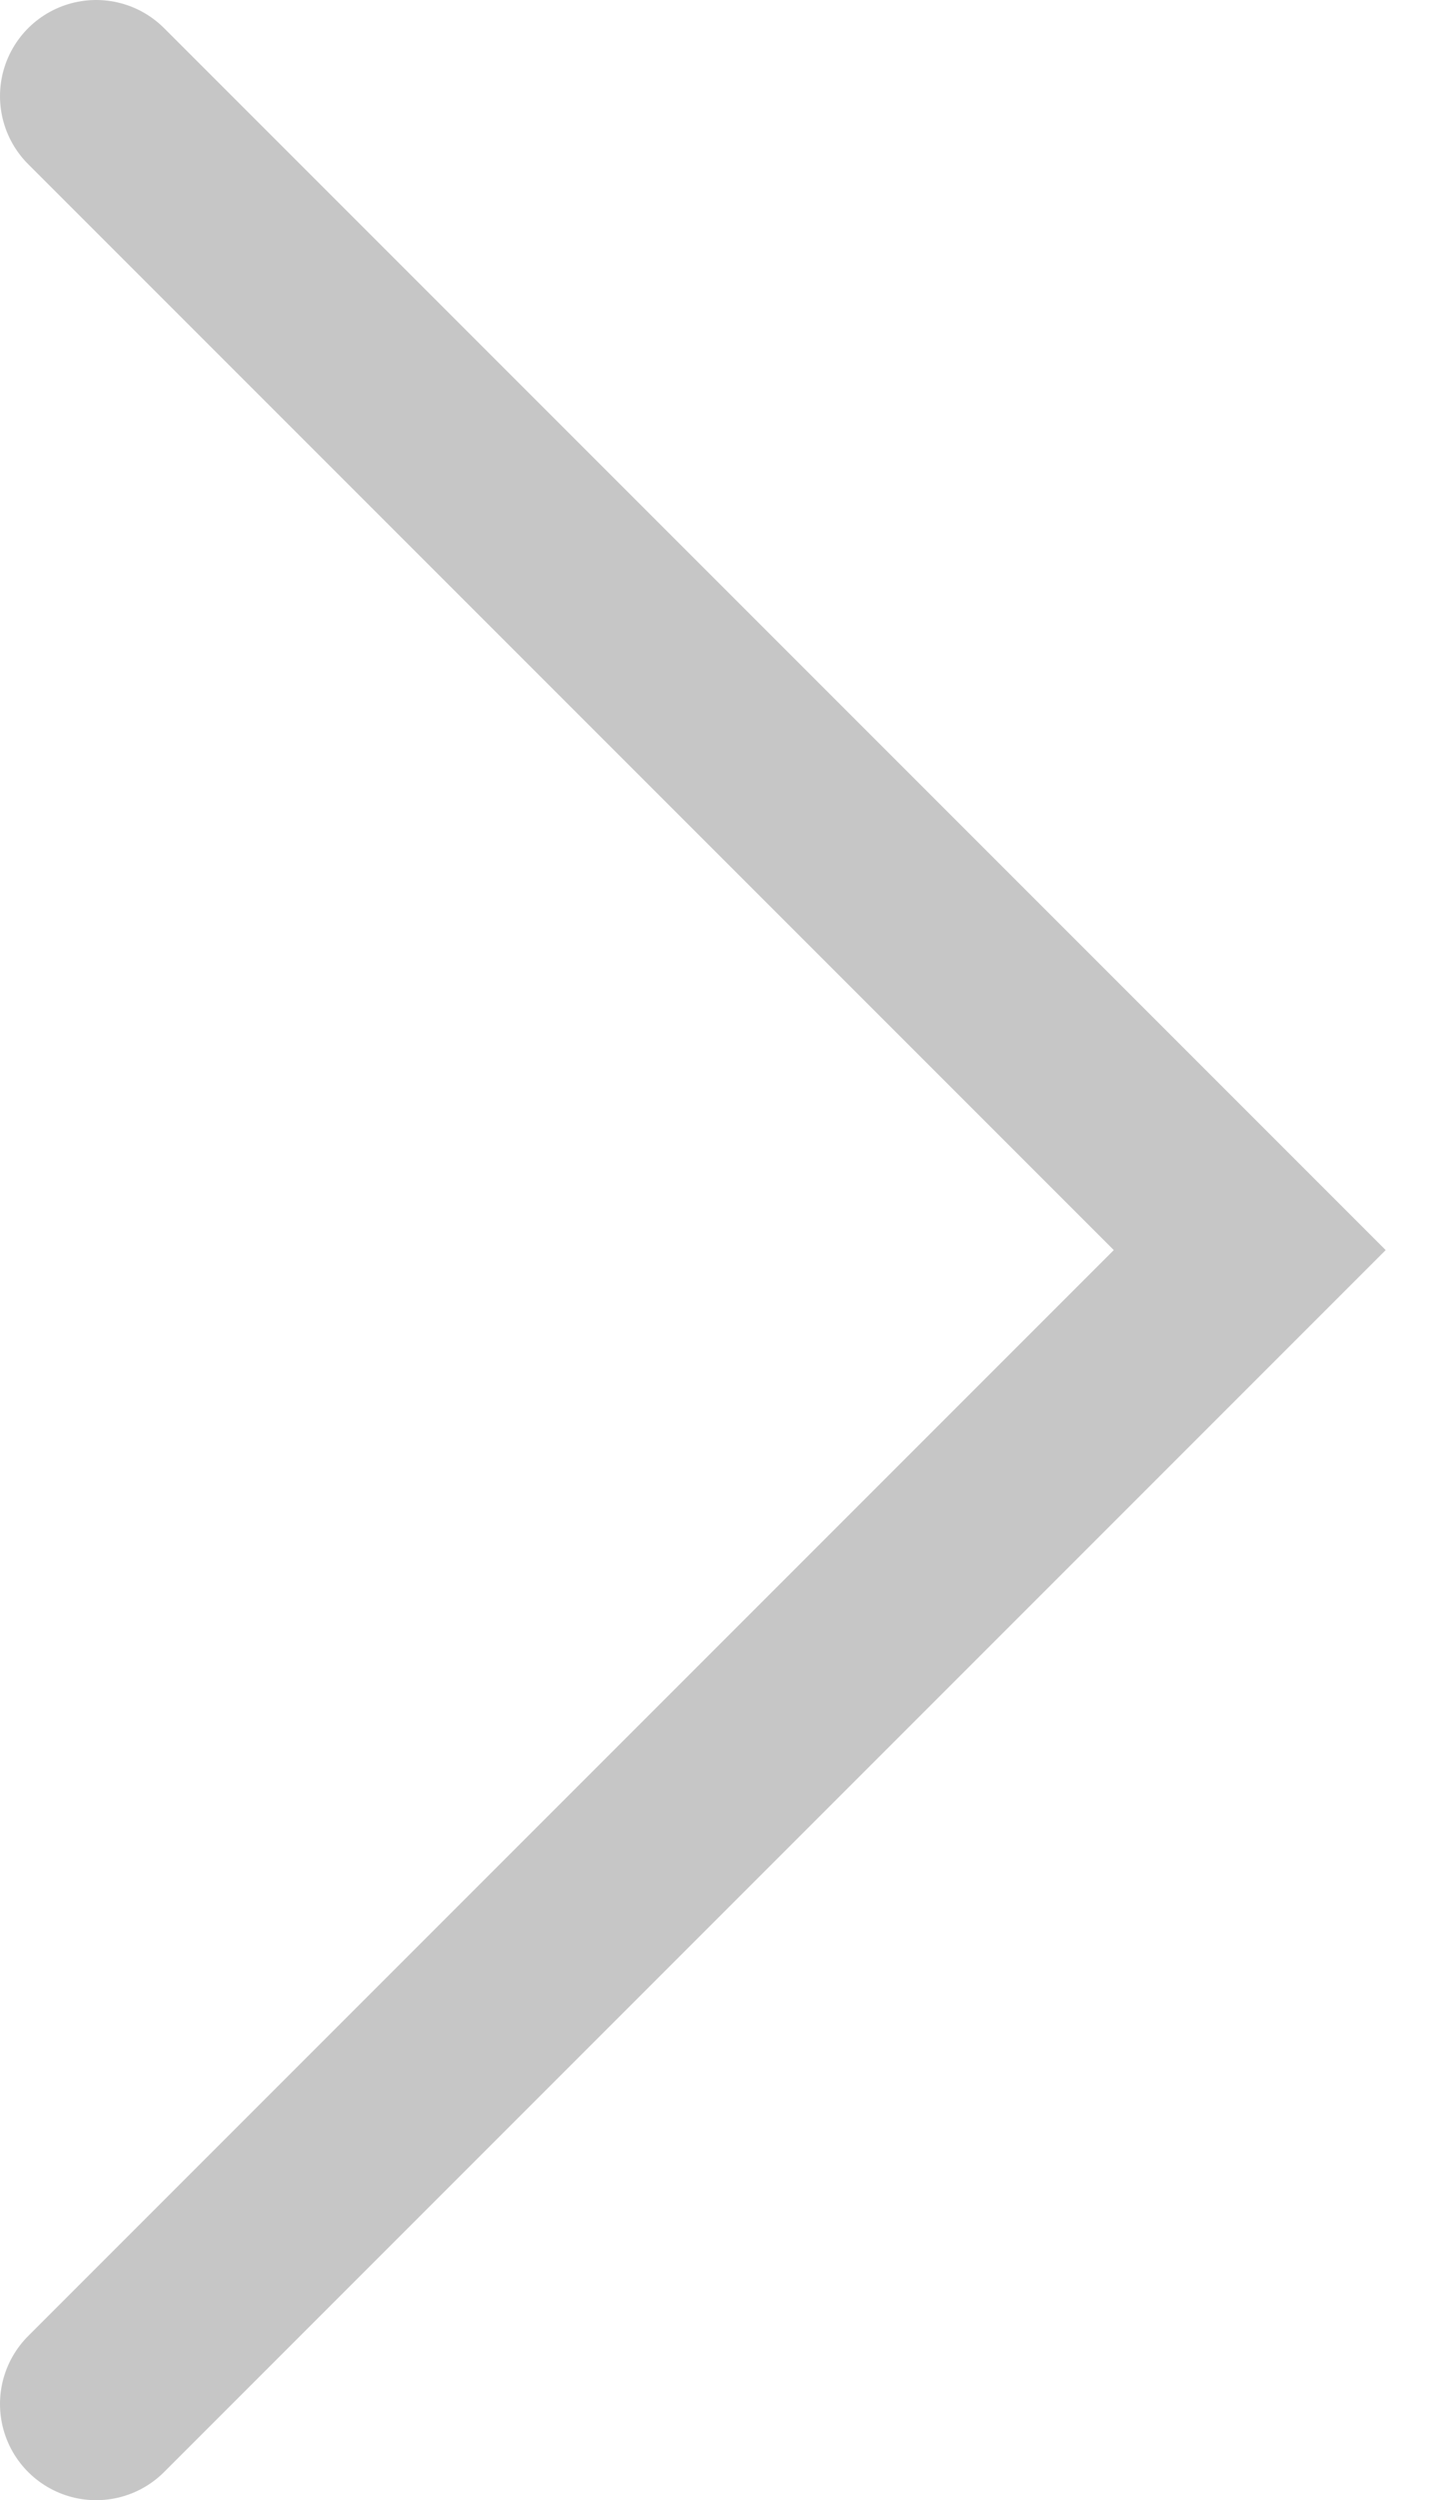 <?xml version="1.0" encoding="UTF-8"?> <svg xmlns="http://www.w3.org/2000/svg" width="15" height="26" viewBox="0 0 15 26" fill="none"> <path d="M1 1L13 13L1 25" stroke="#C6C6C6" stroke-width="2" stroke-linecap="round"></path> </svg> 